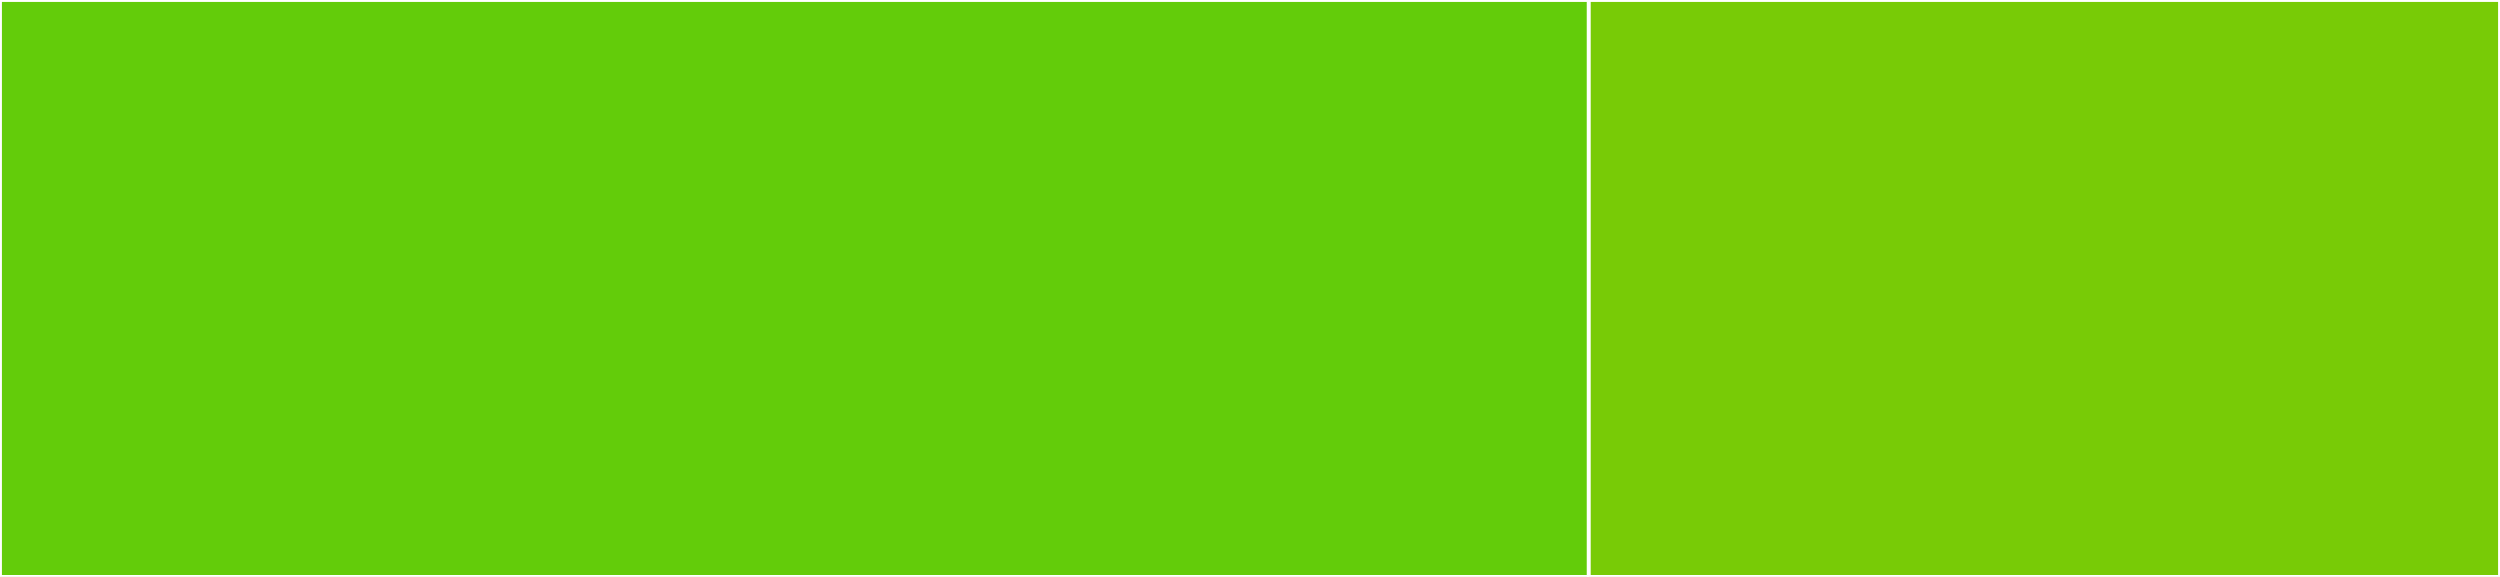 <svg baseProfile="full" width="650" height="150" viewBox="0 0 650 150" version="1.1"
xmlns="http://www.w3.org/2000/svg" xmlns:ev="http://www.w3.org/2001/xml-events"
xmlns:xlink="http://www.w3.org/1999/xlink">

<rect x="0" y="0" width="650" height="150" fill="#333333" stroke="none"/>

<style>rect.s{mask:url(#mask);}</style>
<defs>
  <pattern id="white" width="4" height="4" patternUnits="userSpaceOnUse" patternTransform="rotate(45)">
    <rect width="2" height="2" transform="translate(0,0)" fill="white"></rect>
  </pattern>
  <mask id="mask">
    <rect x="0" y="0" width="100%" height="100%" fill="url(#white)"></rect>
  </mask>
</defs>

<rect x="0" y="0" width="413.084" height="150.0" fill="#63cc0a" stroke="white" stroke-width="1" class=" tooltipped" data-content="index.js"><title>index.js</title></rect>
<rect x="413.084" y="0" width="236.916" height="150.0" fill="#78cb06" stroke="white" stroke-width="1" class=" tooltipped" data-content="lib/optionsFromArguments.js"><title>lib/optionsFromArguments.js</title></rect>
</svg>